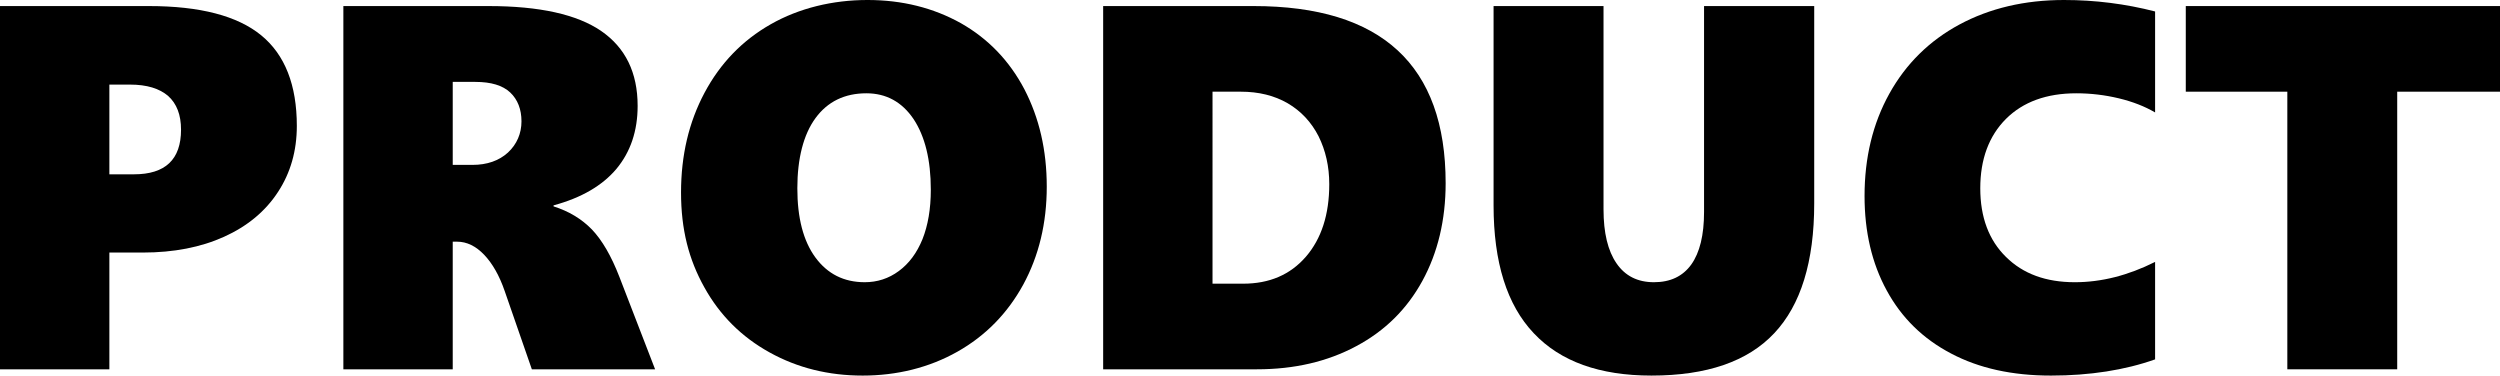 <?xml version="1.0" encoding="UTF-8"?><svg id="_レイヤー_2" xmlns="http://www.w3.org/2000/svg" viewBox="0 0 342.2 51.41"><defs><style>.cls-1{fill-rule:evenodd;}</style></defs><g id="_レイヤー_1-2"><path class="cls-1" d="M18.34,23.86h-3.37v-12.28h2.84c2.28,0,4.02.53,5.21,1.56,1.17,1.05,1.76,2.58,1.76,4.61,0,4.08-2.15,6.11-6.44,6.11ZM35.75,4.83c-3.25-2.66-8.37-4-15.37-4H0v49.72h14.97v-15.98h4.58c4.22,0,7.94-.72,11.12-2.16,3.19-1.44,5.66-3.49,7.38-6.13,1.72-2.62,2.58-5.64,2.58-9.04,0-5.61-1.63-9.75-4.88-12.41Z"/><path class="cls-1" d="M69.53,20.88c-1.23,1.12-2.86,1.69-4.86,1.69h-2.7v-11.36h3.09c2.16,0,3.75.48,4.78,1.45,1.02.97,1.54,2.3,1.54,3.95s-.63,3.14-1.85,4.27ZM89.67,50.55l-4.89-12.66c-1.11-2.86-2.36-5.01-3.76-6.48-1.41-1.45-3.16-2.5-5.25-3.16v-.14c3.81-1.03,6.68-2.7,8.62-5.01,1.92-2.32,2.89-5.18,2.89-8.61,0-4.55-1.67-7.96-4.98-10.24s-8.46-3.42-15.41-3.42h-19.89v49.72h14.97v-17.47h.59c1.35,0,2.58.61,3.72,1.8,1.14,1.2,2.08,2.86,2.8,4.95l3.72,10.72h16.87Z"/><path class="cls-1" d="M126.27,32.74c-.77,1.89-1.85,3.34-3.24,4.36-1.39,1.03-2.95,1.53-4.67,1.53-2.84,0-5.09-1.13-6.75-3.39-1.66-2.27-2.47-5.42-2.47-9.47s.83-7.35,2.49-9.61c1.65-2.25,3.98-3.39,6.96-3.39,2.72,0,4.88,1.19,6.46,3.53,1.56,2.36,2.36,5.58,2.36,9.67,0,2.63-.39,4.88-1.14,6.77ZM140.22,12.22c-2.05-3.9-4.95-6.92-8.7-9.05-3.77-2.1-8.03-3.17-12.78-3.17s-9.36,1.11-13.24,3.32c-3.89,2.21-6.91,5.34-9.06,9.37-2.16,4.05-3.22,8.59-3.22,13.66s1.06,9.17,3.19,12.98c2.12,3.83,5.11,6.8,8.93,8.91,3.82,2.12,8.07,3.17,12.74,3.17s9.09-1.08,12.97-3.27c3.86-2.18,6.86-5.25,9.01-9.18,2.14-3.94,3.22-8.41,3.22-13.41s-1.03-9.41-3.06-13.33Z"/><path class="cls-1" d="M178.75,35.14c-2.14,2.47-5,3.69-8.58,3.69h-4.2V12.55h3.86c2.47,0,4.61.53,6.44,1.59,1.82,1.07,3.23,2.58,4.22,4.52.96,1.94,1.46,4.12,1.46,6.55,0,4.15-1.07,7.46-3.2,9.93ZM171.59.83h-20.59v49.72h21.05c5.12,0,9.64-1.05,13.58-3.16,3.93-2.09,6.95-5.07,9.07-8.95,2.11-3.87,3.18-8.33,3.18-13.37,0-16.16-8.77-24.24-26.29-24.24Z"/><path class="cls-1" d="M248.33.83h-15.08v28.19c0,3.17-.59,5.56-1.75,7.19-1.17,1.62-2.87,2.42-5.11,2.42s-3.94-.86-5.12-2.58c-1.19-1.72-1.78-4.19-1.78-7.38V.83h-15.05v27.28c0,7.8,1.83,13.63,5.5,17.5,3.65,3.88,9.03,5.8,16.11,5.8,7.56,0,13.17-1.92,16.81-5.8,3.64-3.87,5.47-9.79,5.47-17.76V.83Z"/><path class="cls-1" d="M294.99,35.85c-3.71,1.86-7.36,2.78-10.99,2.78-3.94,0-7.08-1.14-9.42-3.46-2.34-2.29-3.52-5.43-3.52-9.4s1.18-7.16,3.52-9.5c2.34-2.33,5.56-3.5,9.62-3.5,1.97,0,3.91.23,5.83.69,1.91.46,3.56,1.11,4.96,1.93V1.57c-4.04-1.04-8.19-1.57-12.47-1.57-5.39,0-10.16,1.13-14.3,3.35-4.14,2.23-7.34,5.39-9.61,9.48s-3.39,8.77-3.39,14c0,4.89,1,9.2,3.03,12.92,2.03,3.74,4.95,6.61,8.8,8.63,3.83,2.03,8.39,3.03,13.69,3.03s10.12-.75,14.25-2.22v-13.34Z"/><polygon class="cls-1" points="342.2 12.55 342.2 .83 299.19 .83 299.19 12.55 313.09 12.55 313.09 50.55 328.13 50.55 328.13 12.55 342.2 12.55"/></g></svg>